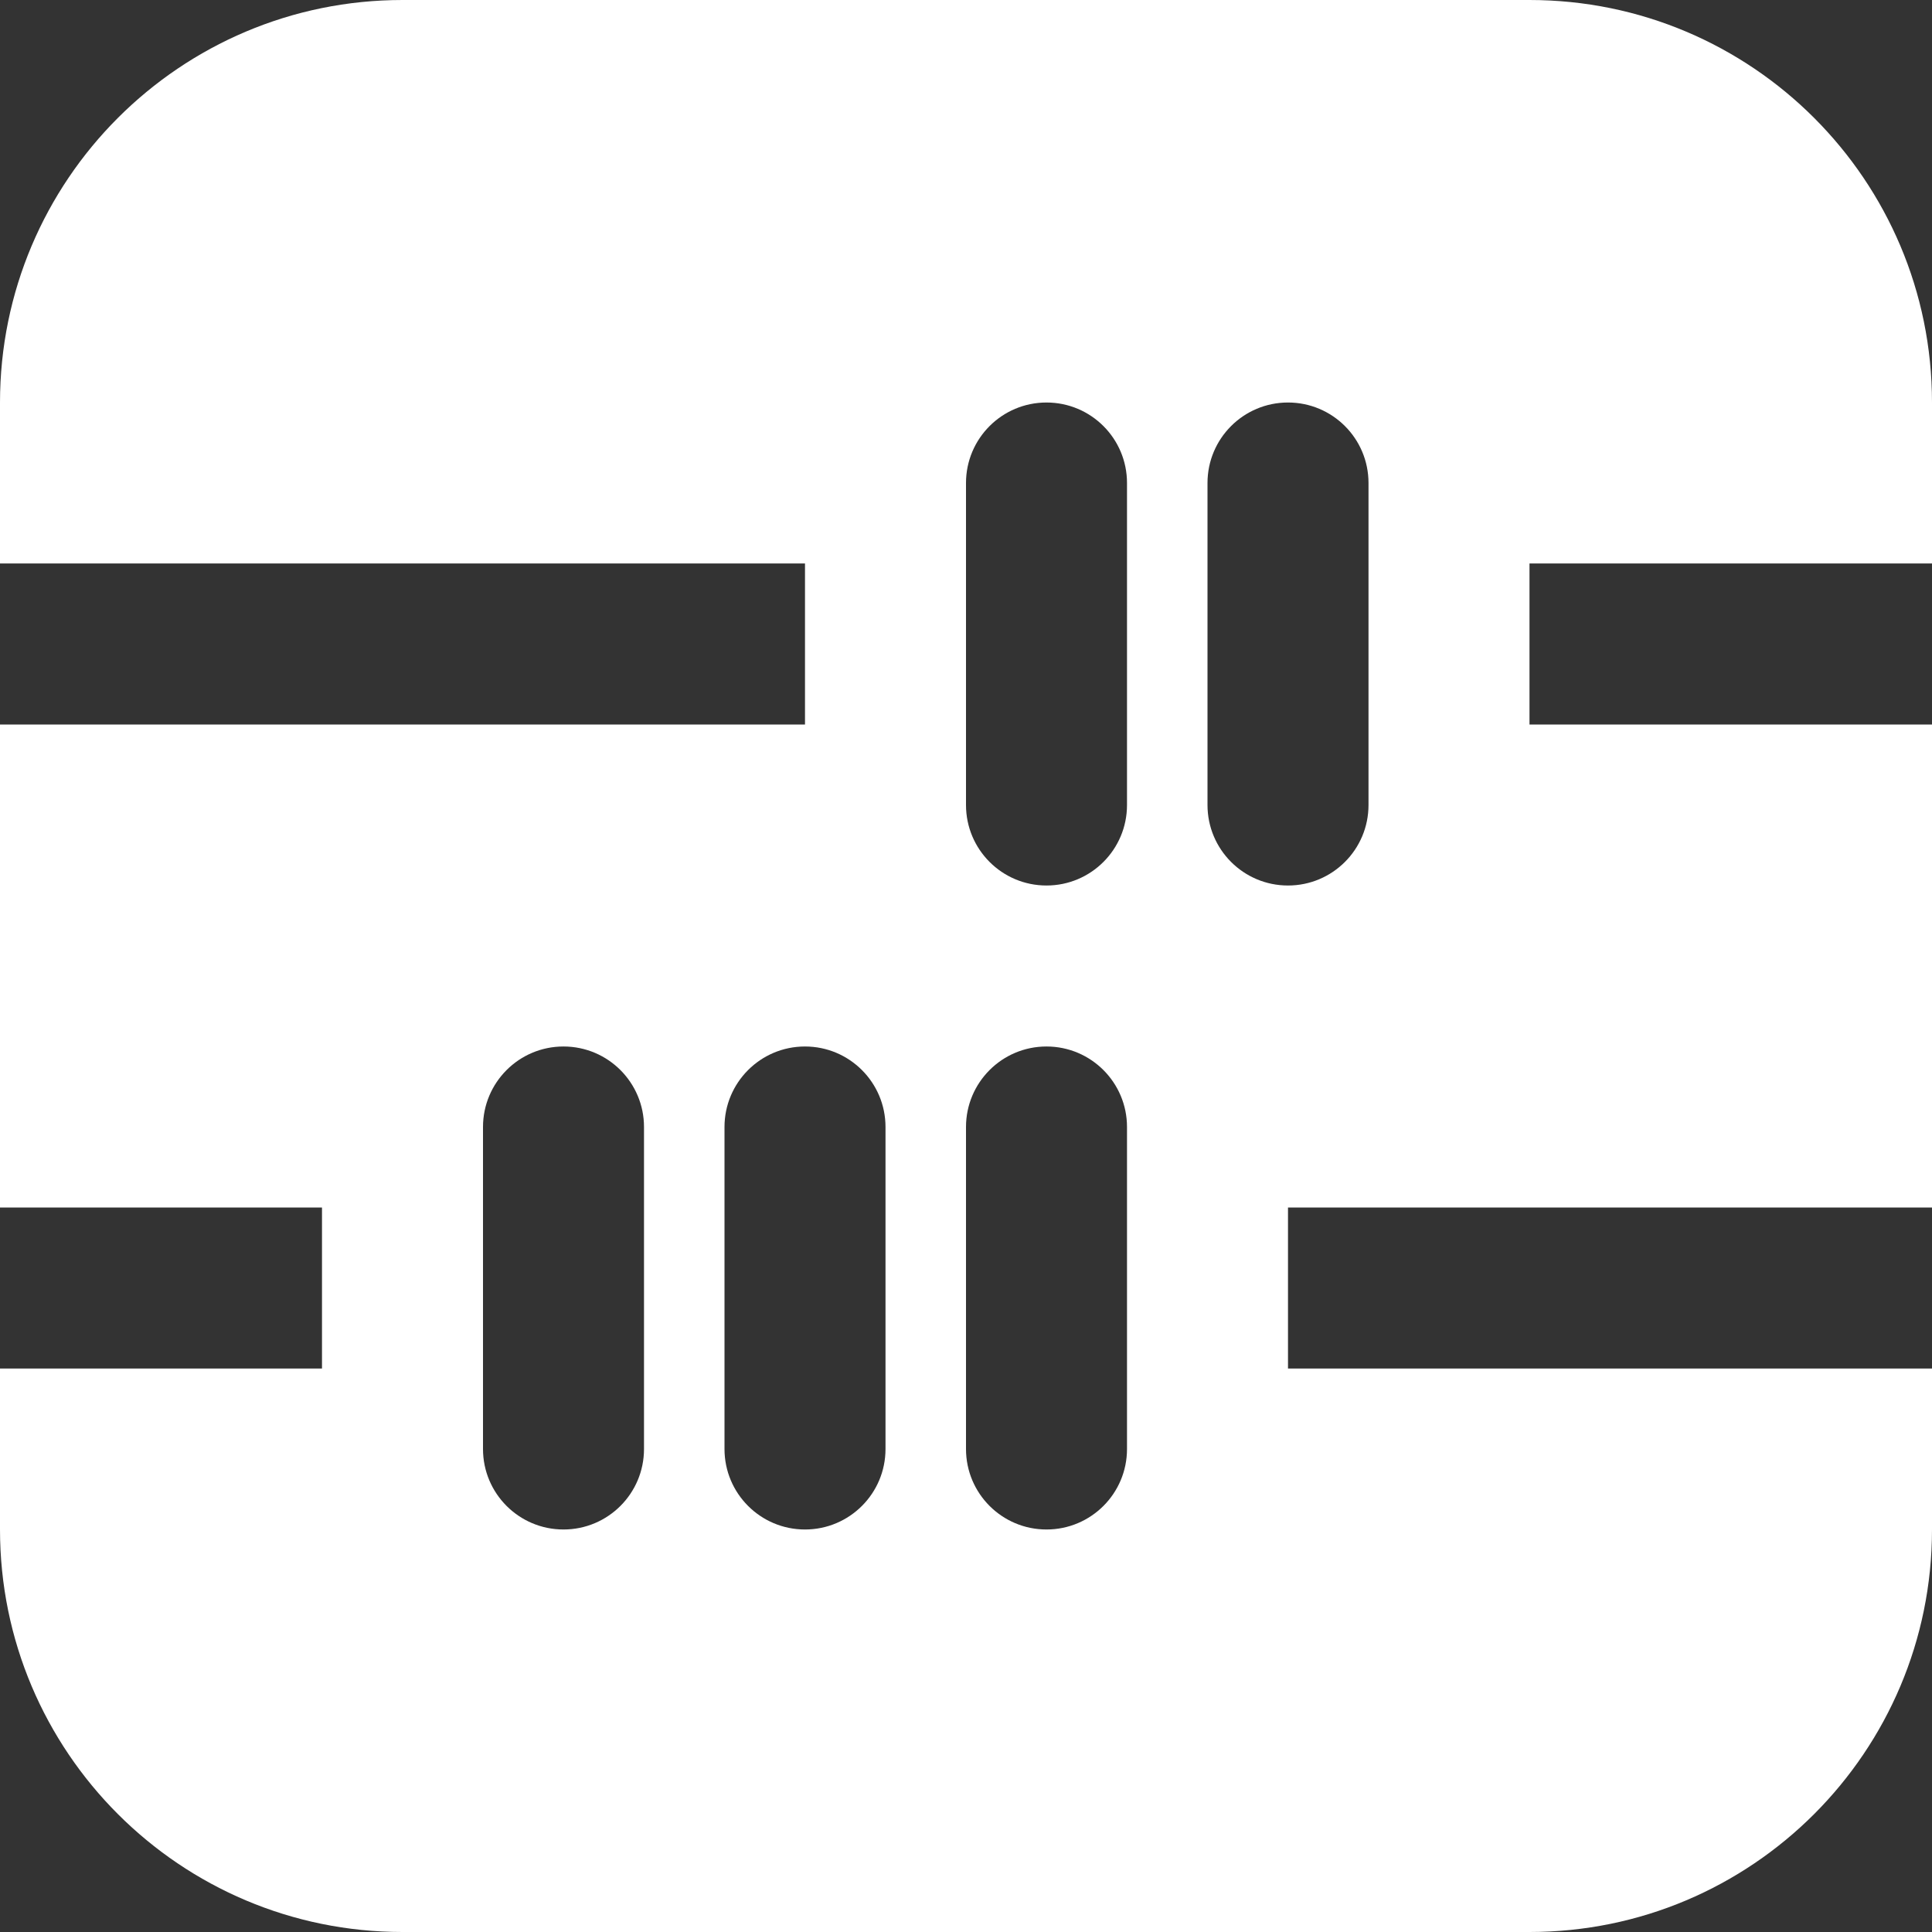 <svg width="80" height="80" viewBox="0 0 80 80" fill="none" xmlns="http://www.w3.org/2000/svg">
<rect x="0" y="0" width="80" height="80" fill="#333333" stroke="none"/>
<path d="M80 23.333V16.667C80 7.463 72.54 0 63.333 0H16.667C7.463 0 0 7.463 0 16.667V23.333H33.333V30H0V50H13.333V56.667H0V63.333C0 72.537 7.463 80 16.667 80H63.333C72.54 80 80 72.537 80 63.333V56.667H53.333V50H80V30H63.333V23.333H80ZM26.667 60C26.667 61.84 25.177 63.333 23.333 63.333C21.49 63.333 20 61.84 20 60V46.667C20 44.827 21.49 43.333 23.333 43.333C25.177 43.333 26.667 44.827 26.667 46.667V60ZM36.667 60C36.667 61.84 35.177 63.333 33.333 63.333C31.49 63.333 30 61.84 30 60V46.667C30 44.827 31.49 43.333 33.333 43.333C35.177 43.333 36.667 44.827 36.667 46.667V60ZM46.667 60C46.667 61.84 45.177 63.333 43.333 63.333C41.49 63.333 40 61.84 40 60V46.667C40 44.827 41.49 43.333 43.333 43.333C45.177 43.333 46.667 44.827 46.667 46.667V60ZM46.667 33.333C46.667 35.173 45.177 36.667 43.333 36.667C41.49 36.667 40 35.173 40 33.333V20C40 18.16 41.49 16.667 43.333 16.667C45.177 16.667 46.667 18.16 46.667 20V33.333ZM56.667 33.333C56.667 35.173 55.177 36.667 53.333 36.667C51.49 36.667 50 35.173 50 33.333V20C50 18.16 51.49 16.667 53.333 16.667C55.177 16.667 56.667 18.16 56.667 20V33.333Z" fill="white"/>
</svg>
